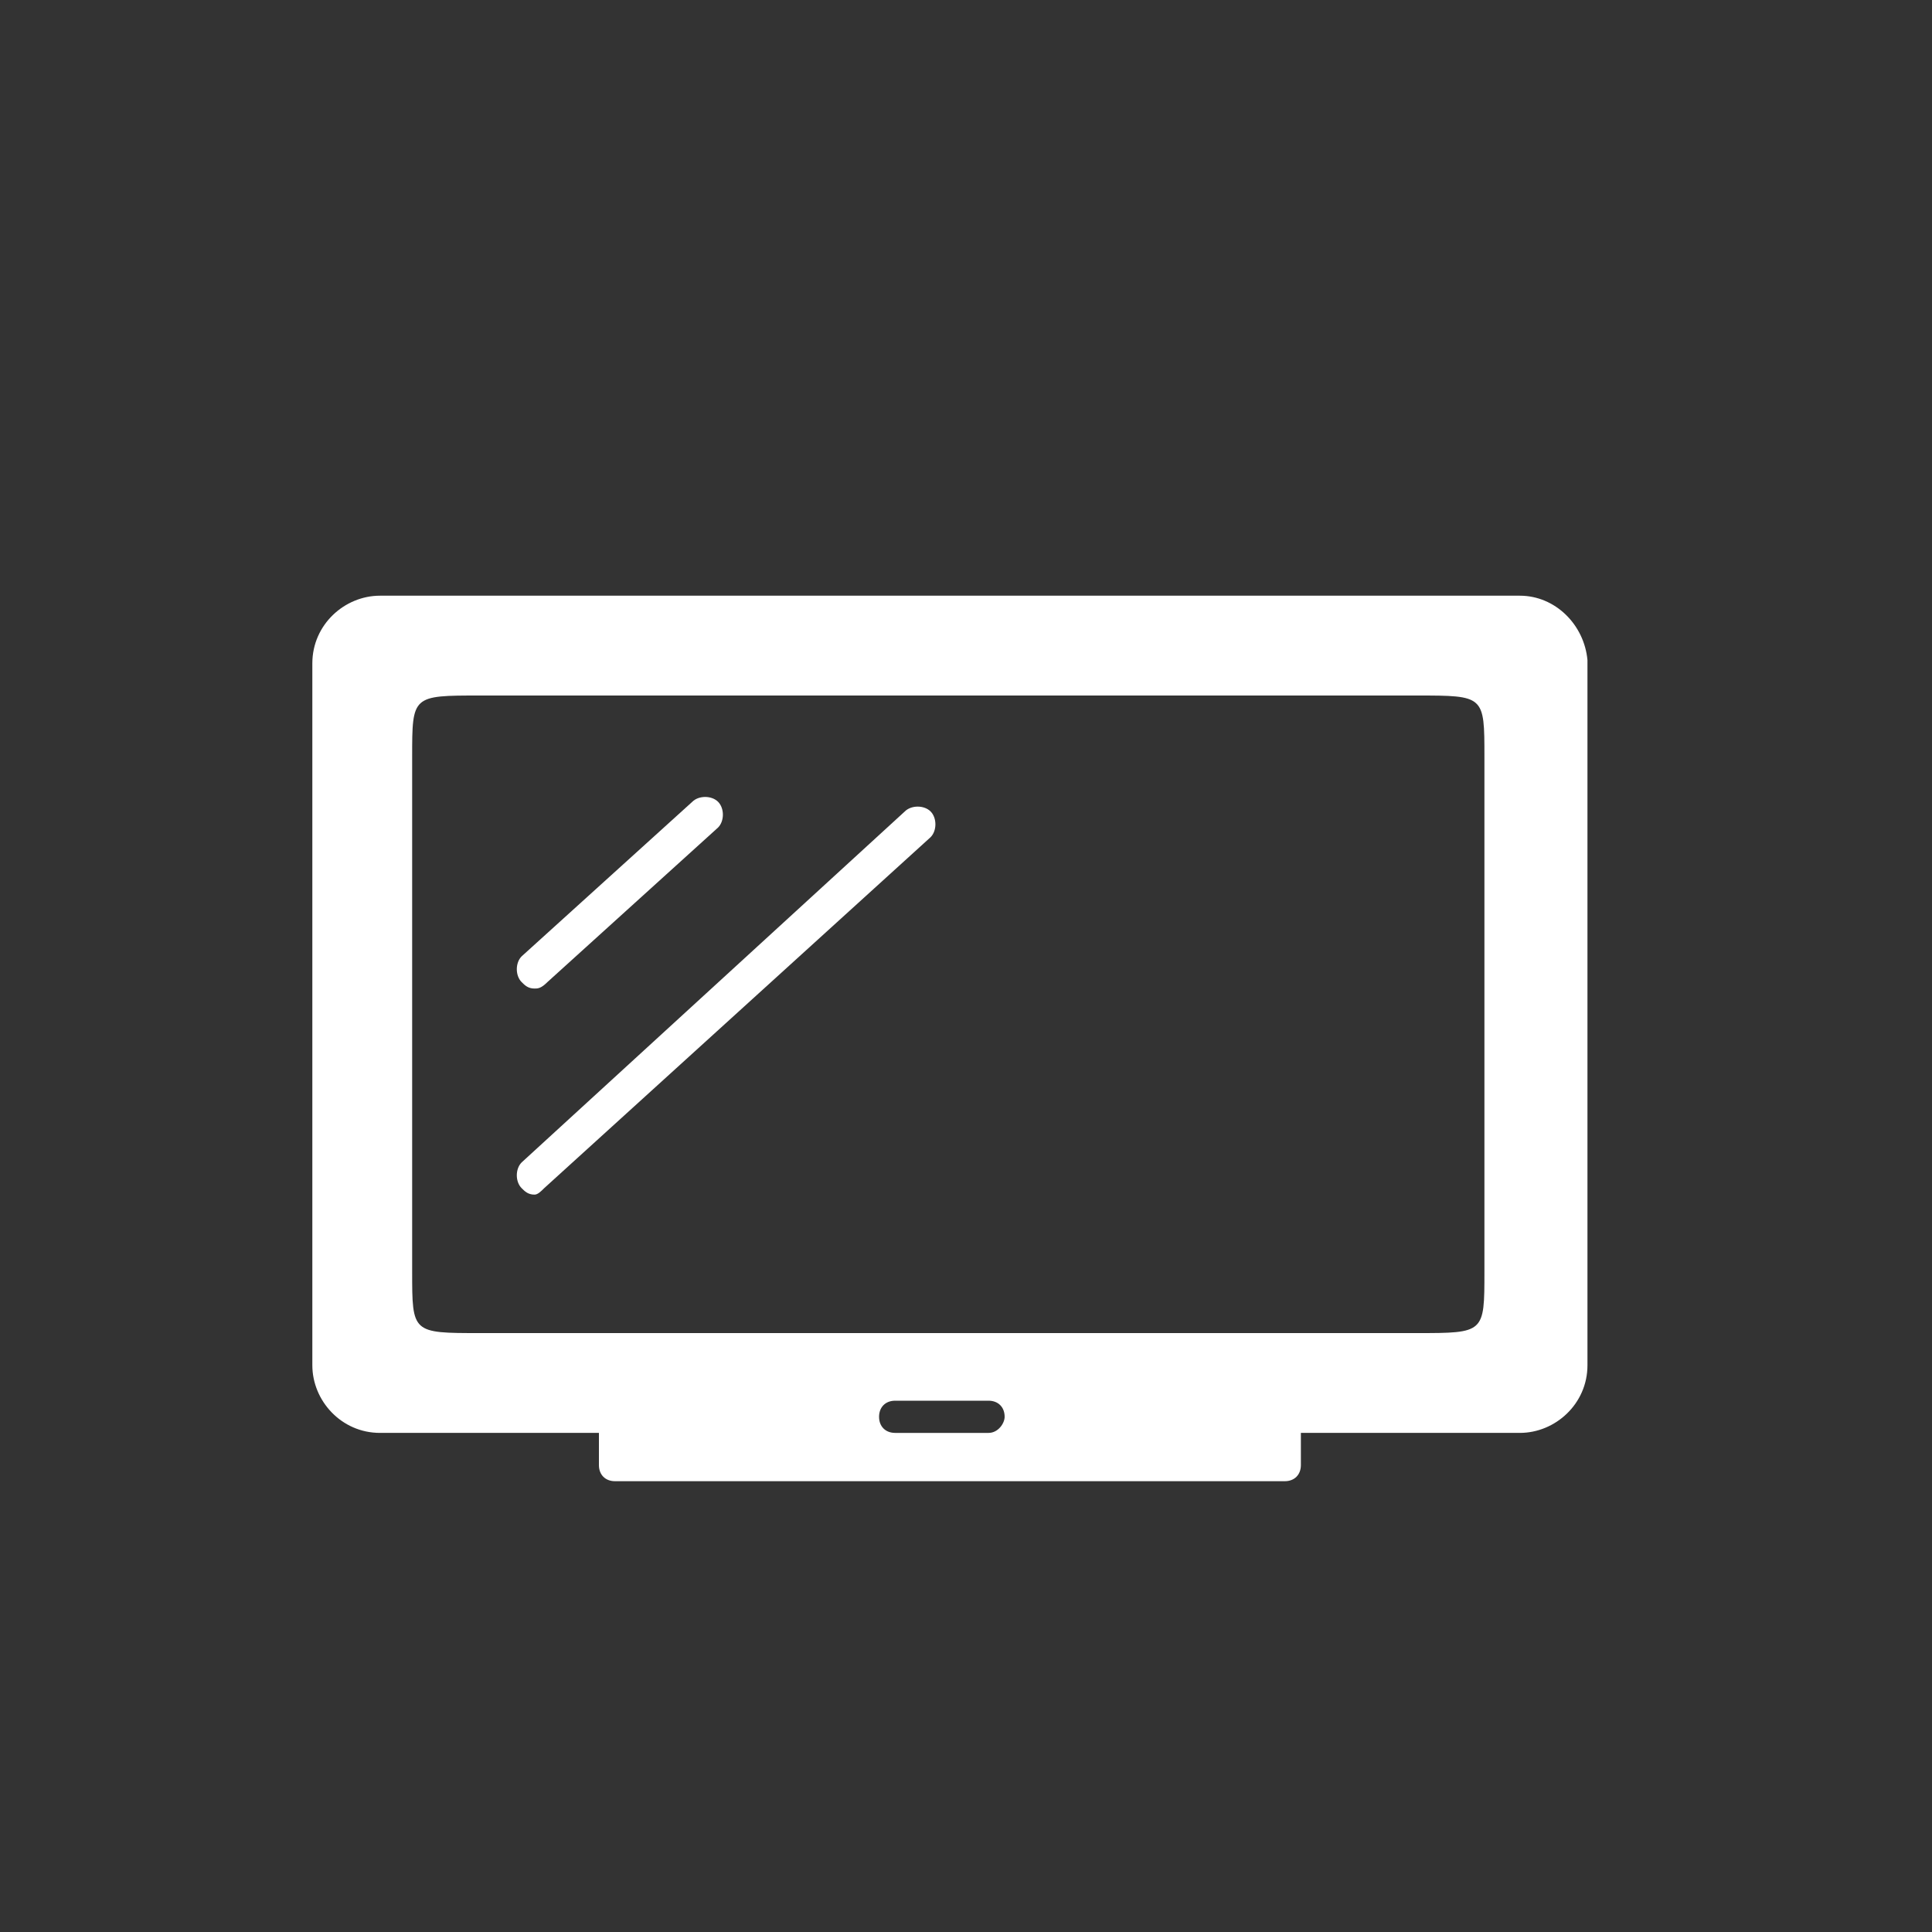 <?xml version="1.0" encoding="utf-8"?>
<!-- Generator: Adobe Illustrator 19.1.0, SVG Export Plug-In . SVG Version: 6.00 Build 0)  -->
<!DOCTYPE svg PUBLIC "-//W3C//DTD SVG 1.1//EN" "http://www.w3.org/Graphics/SVG/1.1/DTD/svg11.dtd">
<svg version="1.1" id="Layer_1" xmlns="http://www.w3.org/2000/svg" xmlns:xlink="http://www.w3.org/1999/xlink" x="0px" y="0px"
	 viewBox="0 0 60 60" enable-background="new 0 0 60 60" xml:space="preserve">
<rect x="0" y="0" width="60" height="60" fill="#333333" stroke="none"/>
<path fill="#FFFFFF" d="M46.1,39.5c0,1.9,0,1.9-2.1,1.9H14.9c-2.1,0-2.1,0-2.1-1.9v-16c0-1.9,0-1.9,2.1-1.9H44c2.1,0,2.1,0,2.1,1.9
	V39.5z M30.7,44.5h-2.9c-0.3,0-0.5-0.2-0.5-0.5c0-0.3,0.2-0.5,0.5-0.5h2.9c0.3,0,0.5,0.2,0.5,0.5C31.2,44.2,31,44.5,30.7,44.5
	 M47.2,18.5H11.8c-1.1,0-2.1,0.9-2.1,2.1v21.8c0,1.1,0.9,2.1,2.1,2.1h6.8v1c0,0.3,0.2,0.5,0.5,0.5h20.8c0.3,0,0.5-0.2,0.5-0.5v-1
	h6.8c1.1,0,2.1-0.9,2.1-2.1V20.5C49.2,19.4,48.3,18.5,47.2,18.5"/>
<path fill="#FFFFFF" d="M16.6,37.1c-0.2,0-0.3-0.1-0.4-0.2c-0.2-0.2-0.2-0.6,0-0.8l11.9-10.9c0.2-0.2,0.6-0.2,0.8,0
	c0.2,0.2,0.2,0.6,0,0.8L16.9,36.9C16.8,37,16.7,37.1,16.6,37.1z"/>
<path fill="#FFFFFF" d="M16.6,30.7c-0.2,0-0.3-0.1-0.4-0.2c-0.2-0.2-0.2-0.6,0-0.8l5.3-4.8c0.2-0.2,0.6-0.2,0.8,0
	c0.2,0.2,0.2,0.6,0,0.8l-5.3,4.8C16.8,30.7,16.7,30.7,16.6,30.7z"/>
</svg>
